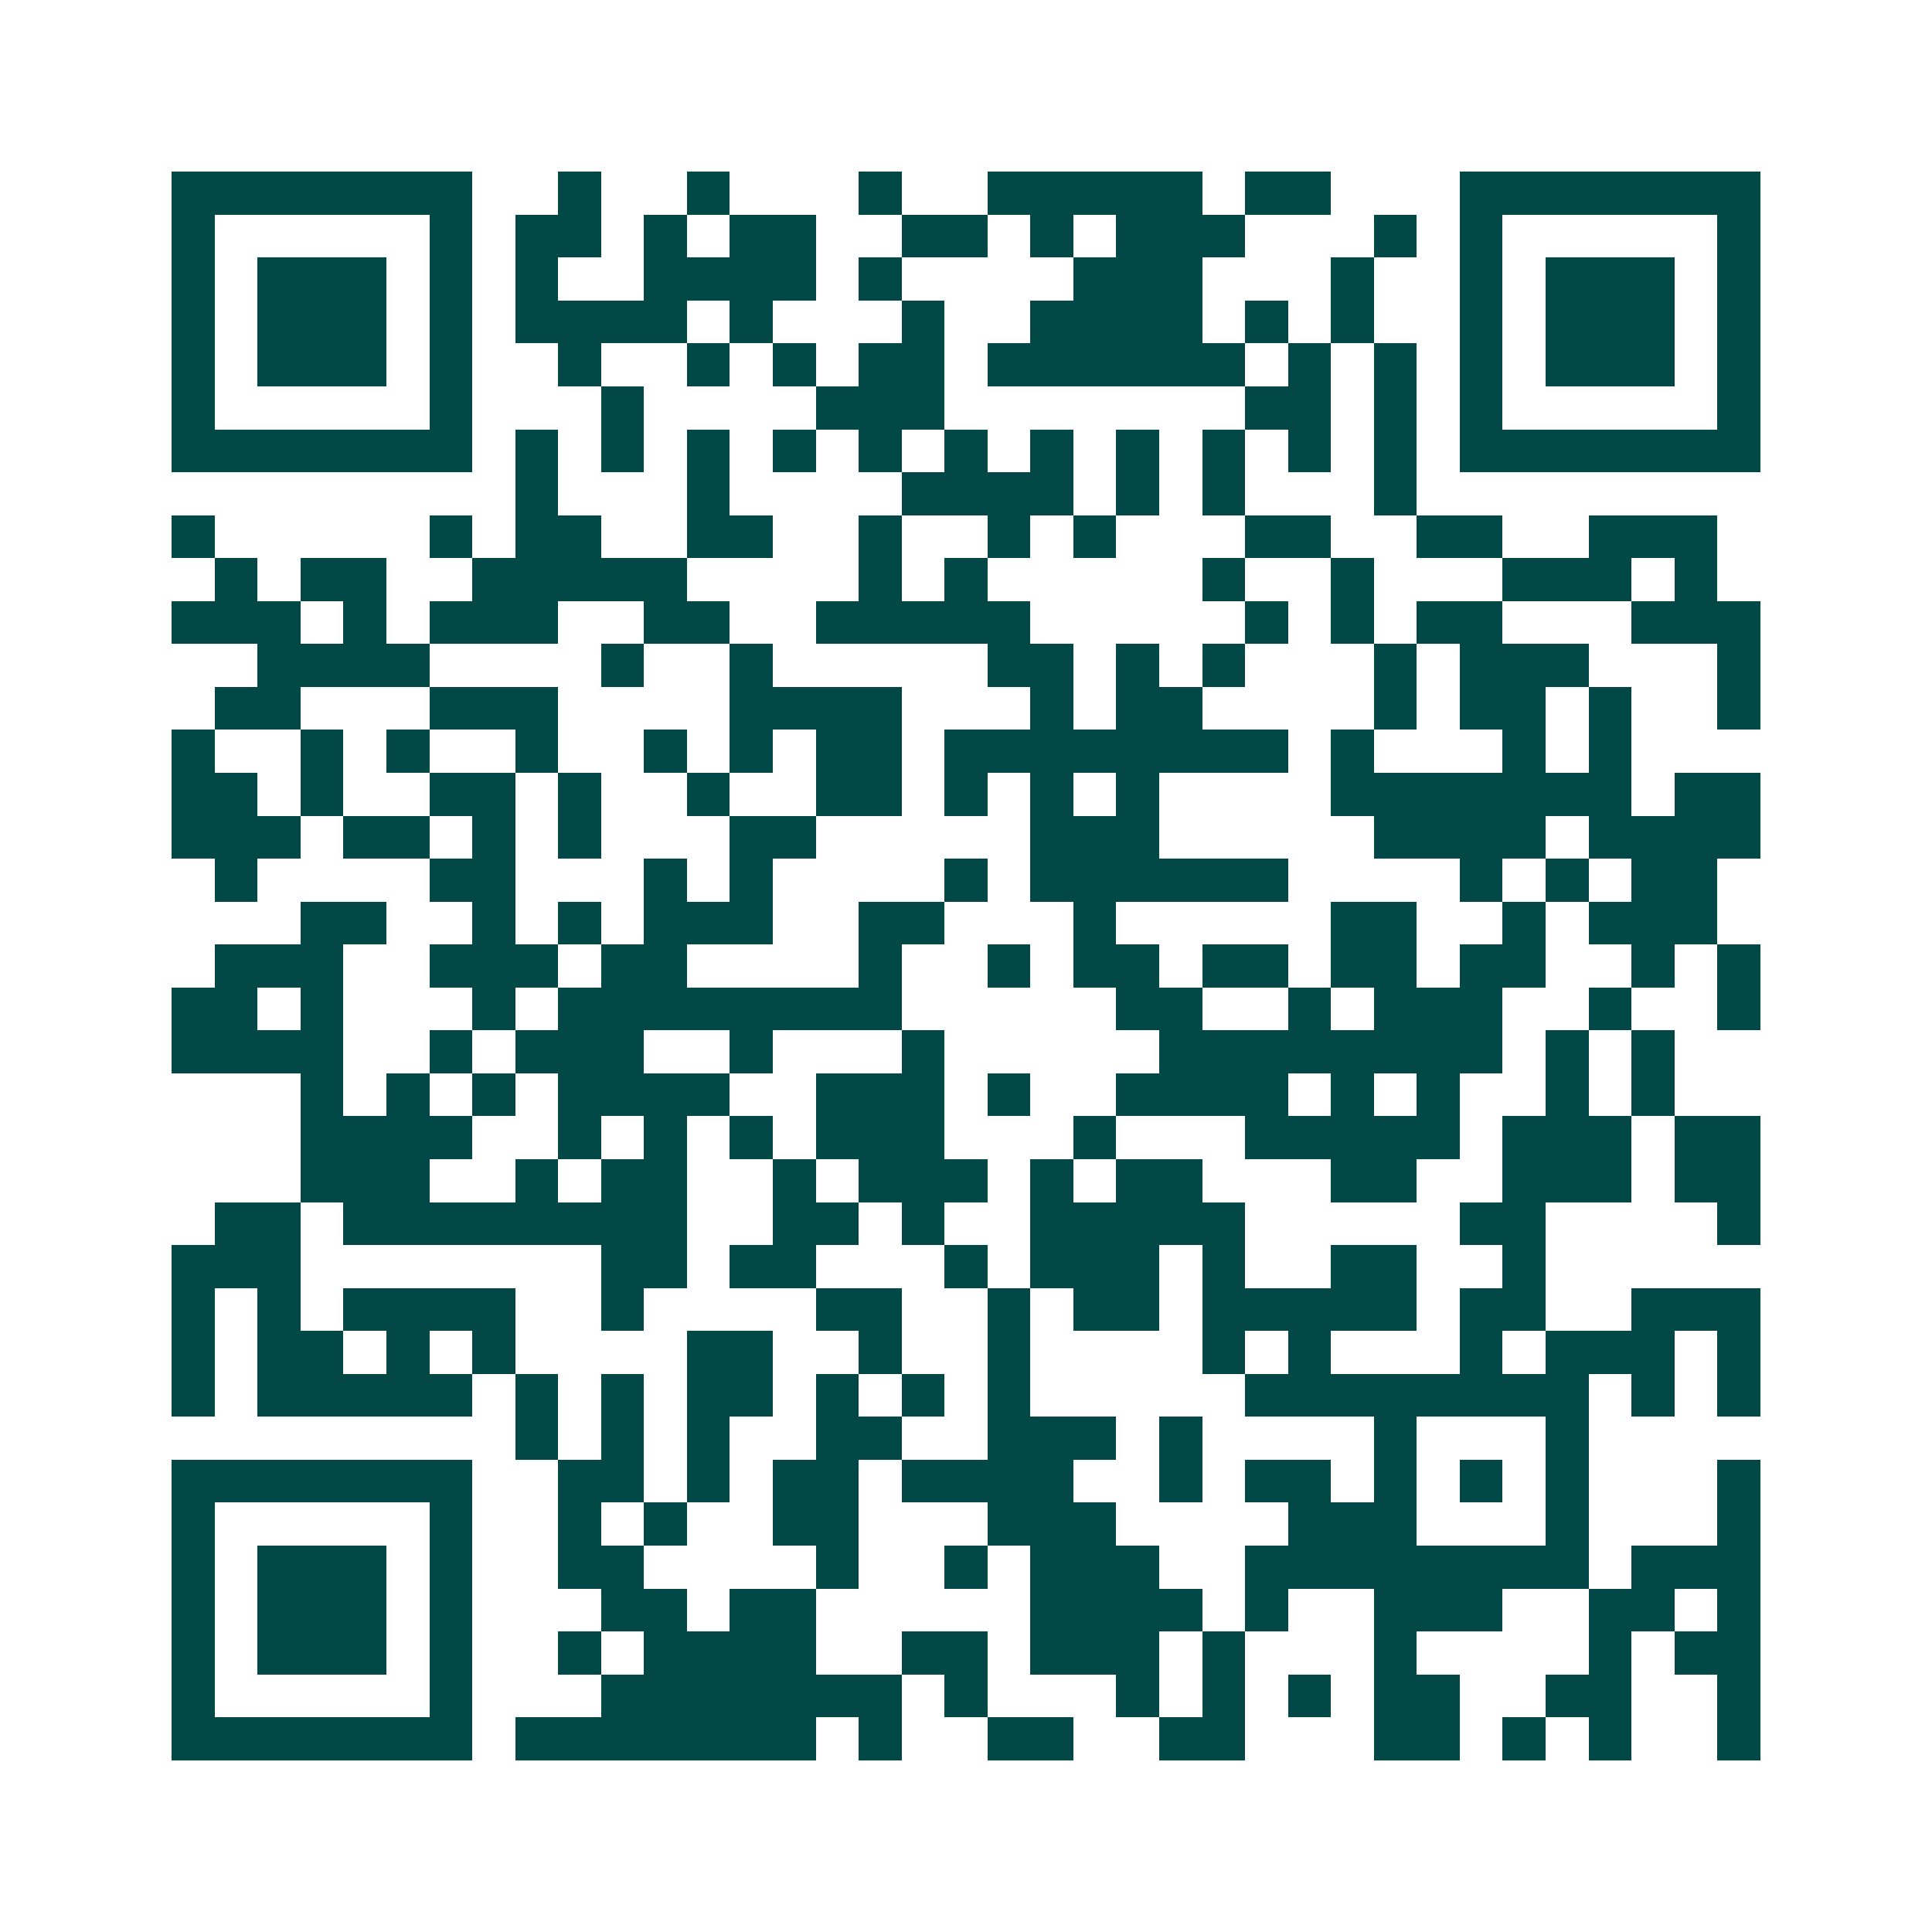 <svg xmlns="http://www.w3.org/2000/svg" width="200" height="200" viewBox="0 0 45 45" shape-rendering="crispEdges"><path fill="#ffffff" d="M0 0h45v45H0z"/><path stroke="#014847" d="M4 4.5h7m2 0h1m2 0h1m3 0h1m2 0h5m1 0h2m3 0h7M4 5.5h1m5 0h1m1 0h2m1 0h1m1 0h2m2 0h2m1 0h1m1 0h3m3 0h1m1 0h1m5 0h1M4 6.5h1m1 0h3m1 0h1m1 0h1m2 0h4m1 0h1m4 0h3m3 0h1m2 0h1m1 0h3m1 0h1M4 7.5h1m1 0h3m1 0h1m1 0h4m1 0h1m3 0h1m2 0h4m1 0h1m1 0h1m2 0h1m1 0h3m1 0h1M4 8.5h1m1 0h3m1 0h1m2 0h1m2 0h1m1 0h1m1 0h2m1 0h6m1 0h1m1 0h1m1 0h1m1 0h3m1 0h1M4 9.5h1m5 0h1m3 0h1m4 0h3m7 0h2m1 0h1m1 0h1m5 0h1M4 10.5h7m1 0h1m1 0h1m1 0h1m1 0h1m1 0h1m1 0h1m1 0h1m1 0h1m1 0h1m1 0h1m1 0h1m1 0h7M12 11.5h1m3 0h1m4 0h4m1 0h1m1 0h1m3 0h1M4 12.5h1m5 0h1m1 0h2m2 0h2m2 0h1m2 0h1m1 0h1m3 0h2m2 0h2m2 0h3M5 13.5h1m1 0h2m2 0h5m4 0h1m1 0h1m5 0h1m2 0h1m3 0h3m1 0h1M4 14.5h3m1 0h1m1 0h3m2 0h2m2 0h5m5 0h1m1 0h1m1 0h2m3 0h3M6 15.5h4m4 0h1m2 0h1m5 0h2m1 0h1m1 0h1m3 0h1m1 0h3m3 0h1M5 16.5h2m3 0h3m4 0h4m3 0h1m1 0h2m4 0h1m1 0h2m1 0h1m2 0h1M4 17.5h1m2 0h1m1 0h1m2 0h1m2 0h1m1 0h1m1 0h2m1 0h8m1 0h1m3 0h1m1 0h1M4 18.5h2m1 0h1m2 0h2m1 0h1m2 0h1m2 0h2m1 0h1m1 0h1m1 0h1m4 0h7m1 0h2M4 19.5h3m1 0h2m1 0h1m1 0h1m3 0h2m5 0h3m5 0h4m1 0h4M5 20.5h1m4 0h2m3 0h1m1 0h1m4 0h1m1 0h6m4 0h1m1 0h1m1 0h2M7 21.5h2m2 0h1m1 0h1m1 0h3m2 0h2m3 0h1m5 0h2m2 0h1m1 0h3M5 22.5h3m2 0h3m1 0h2m4 0h1m2 0h1m1 0h2m1 0h2m1 0h2m1 0h2m2 0h1m1 0h1M4 23.5h2m1 0h1m3 0h1m1 0h8m5 0h2m2 0h1m1 0h3m2 0h1m2 0h1M4 24.5h4m2 0h1m1 0h3m2 0h1m3 0h1m5 0h8m1 0h1m1 0h1M7 25.5h1m1 0h1m1 0h1m1 0h4m2 0h3m1 0h1m2 0h4m1 0h1m1 0h1m2 0h1m1 0h1M7 26.5h4m2 0h1m1 0h1m1 0h1m1 0h3m3 0h1m3 0h5m1 0h3m1 0h2M7 27.5h3m2 0h1m1 0h2m2 0h1m1 0h3m1 0h1m1 0h2m3 0h2m2 0h3m1 0h2M5 28.5h2m1 0h8m2 0h2m1 0h1m2 0h5m5 0h2m4 0h1M4 29.5h3m7 0h2m1 0h2m3 0h1m1 0h3m1 0h1m2 0h2m2 0h1M4 30.5h1m1 0h1m1 0h4m2 0h1m4 0h2m2 0h1m1 0h2m1 0h5m1 0h2m2 0h3M4 31.5h1m1 0h2m1 0h1m1 0h1m4 0h2m2 0h1m2 0h1m4 0h1m1 0h1m3 0h1m1 0h3m1 0h1M4 32.5h1m1 0h5m1 0h1m1 0h1m1 0h2m1 0h1m1 0h1m1 0h1m5 0h8m1 0h1m1 0h1M12 33.5h1m1 0h1m1 0h1m2 0h2m2 0h3m1 0h1m4 0h1m3 0h1M4 34.5h7m2 0h2m1 0h1m1 0h2m1 0h4m2 0h1m1 0h2m1 0h1m1 0h1m1 0h1m3 0h1M4 35.5h1m5 0h1m2 0h1m1 0h1m2 0h2m3 0h3m4 0h3m3 0h1m3 0h1M4 36.5h1m1 0h3m1 0h1m2 0h2m4 0h1m2 0h1m1 0h3m2 0h8m1 0h3M4 37.5h1m1 0h3m1 0h1m3 0h2m1 0h2m5 0h4m1 0h1m2 0h3m2 0h2m1 0h1M4 38.5h1m1 0h3m1 0h1m2 0h1m1 0h4m2 0h2m1 0h3m1 0h1m3 0h1m4 0h1m1 0h2M4 39.5h1m5 0h1m3 0h7m1 0h1m3 0h1m1 0h1m1 0h1m1 0h2m2 0h2m2 0h1M4 40.5h7m1 0h7m1 0h1m2 0h2m2 0h2m3 0h2m1 0h1m1 0h1m2 0h1"/></svg>

